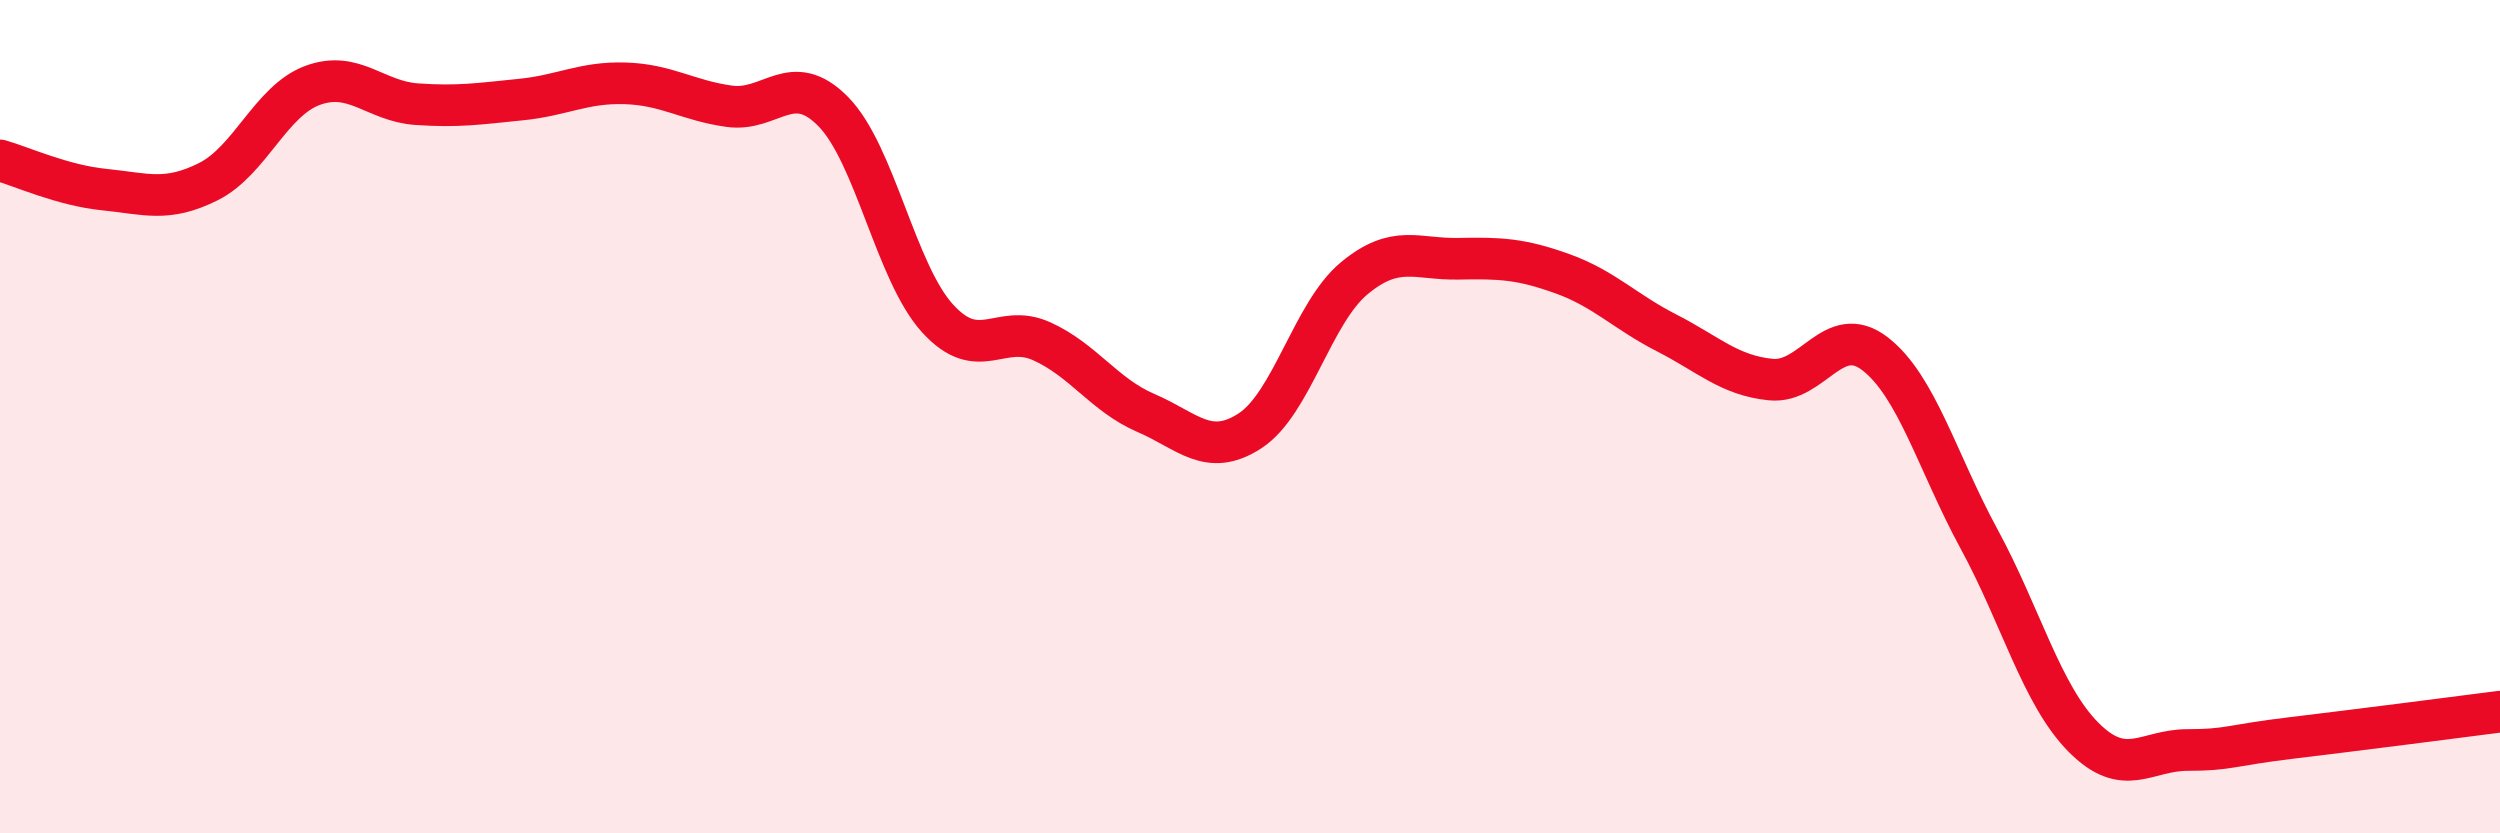 
    <svg width="60" height="20" viewBox="0 0 60 20" xmlns="http://www.w3.org/2000/svg">
      <path
        d="M 0,3.85 C 0.5,3.99 1.5,4.45 2.5,4.55 C 3.5,4.65 4,4.86 5,4.36 C 6,3.86 6.5,2.42 7.5,2.05 C 8.5,1.68 9,2.43 10,2.5 C 11,2.57 11.5,2.49 12.5,2.39 C 13.5,2.29 14,1.97 15,2 C 16,2.03 16.5,2.41 17.5,2.55 C 18.5,2.69 19,1.66 20,2.68 C 21,3.7 21.5,6.54 22.5,7.64 C 23.5,8.74 24,7.74 25,8.19 C 26,8.64 26.5,9.48 27.5,9.91 C 28.5,10.34 29,10.99 30,10.34 C 31,9.69 31.5,7.51 32.5,6.68 C 33.5,5.85 34,6.23 35,6.21 C 36,6.19 36.5,6.21 37.5,6.57 C 38.5,6.93 39,7.48 40,7.99 C 41,8.5 41.5,9.01 42.5,9.11 C 43.5,9.21 44,7.72 45,8.49 C 46,9.26 46.5,11.1 47.5,12.94 C 48.5,14.78 49,16.68 50,17.69 C 51,18.7 51.5,18 52.5,18 C 53.5,18 53.5,17.89 55,17.71 C 56.5,17.53 59,17.21 60,17.08L60 20L0 20Z"
        fill="#EB0A25"
        opacity="0.1"
        stroke-linecap="round"
        stroke-linejoin="round"
      />
      <path
        d="M 0,3.85 C 0.5,3.99 1.5,4.45 2.5,4.55 C 3.5,4.65 4,4.86 5,4.36 C 6,3.86 6.5,2.42 7.5,2.05 C 8.5,1.68 9,2.43 10,2.5 C 11,2.57 11.5,2.49 12.5,2.39 C 13.5,2.29 14,1.97 15,2 C 16,2.03 16.5,2.41 17.5,2.55 C 18.5,2.69 19,1.66 20,2.68 C 21,3.7 21.5,6.54 22.5,7.64 C 23.5,8.74 24,7.74 25,8.19 C 26,8.64 26.5,9.48 27.5,9.91 C 28.5,10.34 29,10.99 30,10.34 C 31,9.69 31.5,7.51 32.5,6.68 C 33.5,5.85 34,6.23 35,6.21 C 36,6.19 36.5,6.21 37.5,6.57 C 38.5,6.93 39,7.48 40,7.99 C 41,8.5 41.5,9.01 42.5,9.11 C 43.5,9.21 44,7.72 45,8.49 C 46,9.26 46.5,11.1 47.5,12.94 C 48.5,14.78 49,16.68 50,17.69 C 51,18.7 51.5,18 52.5,18 C 53.5,18 53.5,17.89 55,17.71 C 56.5,17.53 59,17.21 60,17.08"
        stroke="#EB0A25"
        stroke-width="1"
        fill="none"
        stroke-linecap="round"
        stroke-linejoin="round"
      />
    </svg>
  